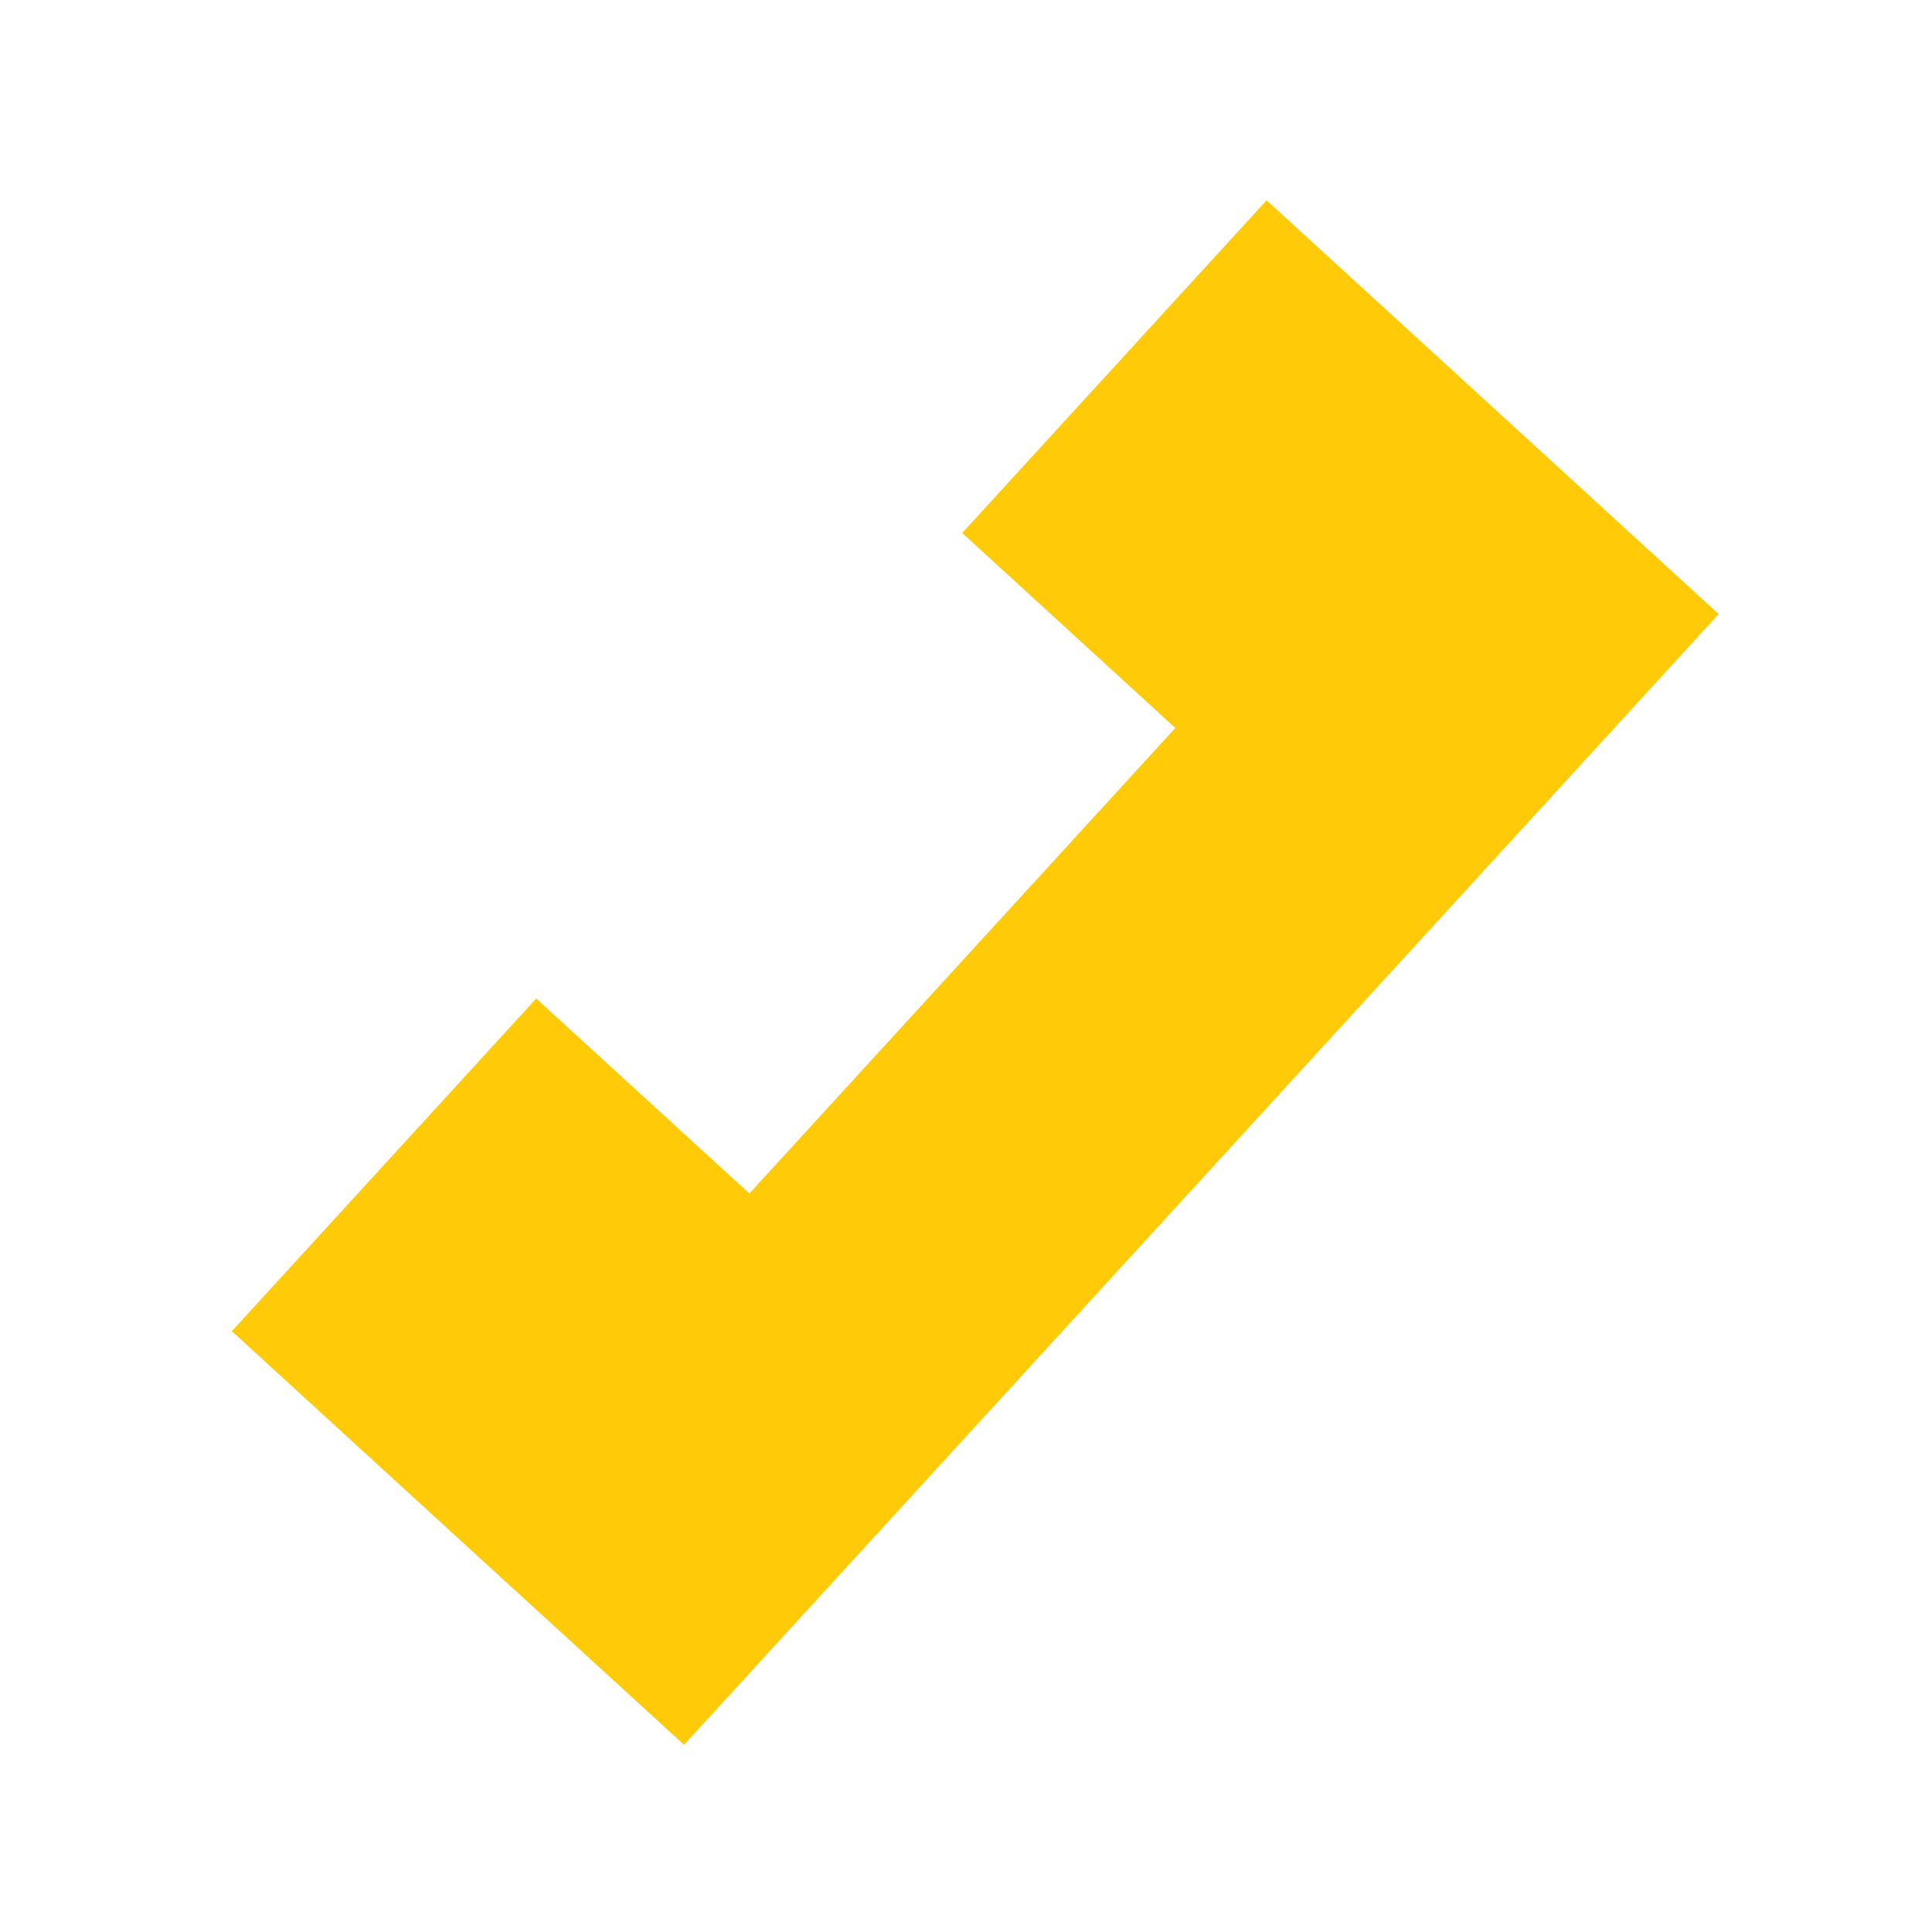 <svg fill="#ffcb08" xmlns="http://www.w3.org/2000/svg" xmlns:xlink="http://www.w3.org/1999/xlink" version="1.1" x="0px" y="0px" viewBox="0 0 100 100" enable-background="new 0 0 100 100" xml:space="preserve"><polygon points="88.959,31.783 82.424,25.803 82.426,25.801 65.559,10.367 49.803,27.587 60.834,37.681 38.788,61.775   27.756,51.683 12,68.902 28.868,84.336 28.871,84.333 35.406,90.312 "></polygon></svg>